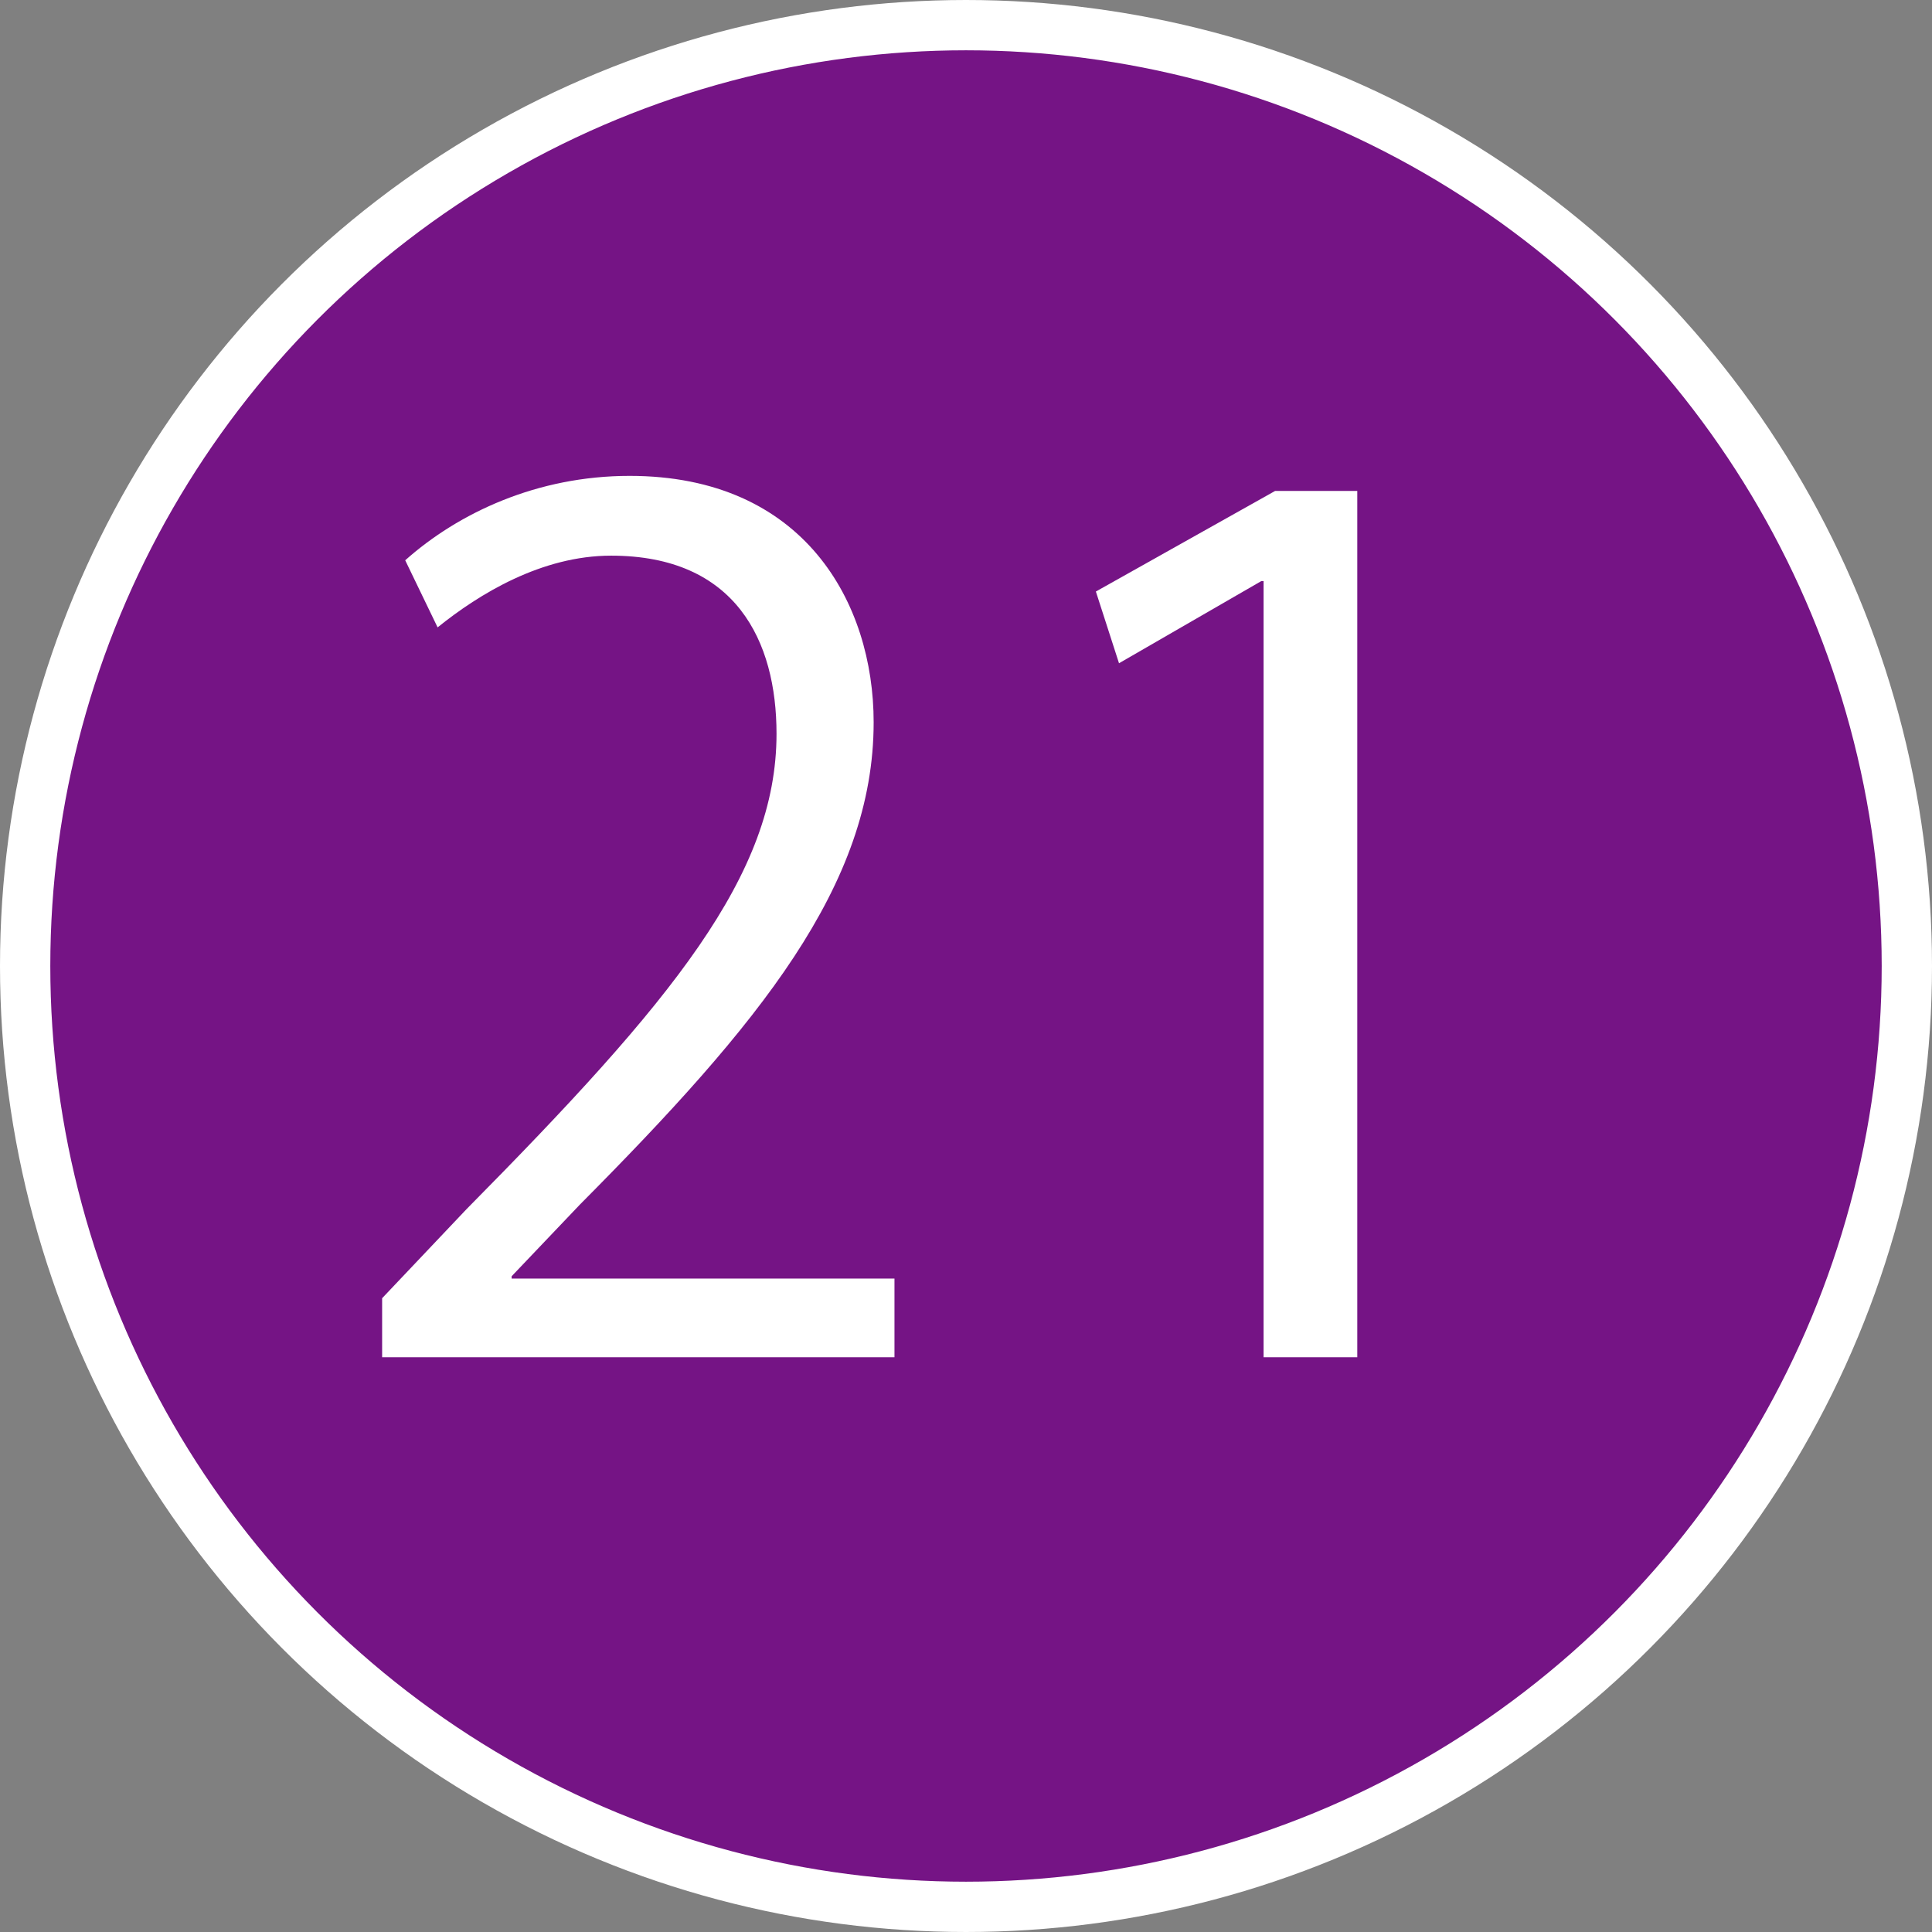 <!-- Generator: Adobe Illustrator 19.2.0, SVG Export Plug-In  -->
<svg version="1.1"
	 xmlns="http://www.w3.org/2000/svg" xmlns:xlink="http://www.w3.org/1999/xlink" xmlns:a="http://ns.adobe.com/AdobeSVGViewerExtensions/3.0/"
	 x="0px" y="0px" width="38.41px" height="38.41px" viewBox="0 0 38.41 38.41" style="enable-background:new 0 0 38.41 38.41;"
	 xml:space="preserve">
<rect x="0" y="0" width="38.41" height="38.41" fill="#808080" stroke="none"/>
<style type="text/css">
	.st0{fill:#751485;stroke:#FFFFFF;stroke-miterlimit:10;}
	.st1{fill:#FFFFFF;}
</style>
<defs>
</defs>
<g>
	<circle class="st0" cx="19.205" cy="19.205" r="18.705"/>
	<g>
		<path class="st1" d="M17.784,26.983H7.597V25.81l1.678-1.771c4.093-4.139,6.163-6.646,6.163-9.451
			c0-1.839-0.805-3.541-3.289-3.541c-1.379,0-2.622,0.759-3.449,1.426l-0.644-1.334c1.058-0.942,2.622-1.678,4.461-1.678
			c3.472,0,4.852,2.529,4.852,4.898c0,3.242-2.276,6.001-5.84,9.589l-1.357,1.425v0.046h7.611V26.983z"/>
		<path class="st1" d="M25.121,26.983v-15.43h-0.046l-2.828,1.633l-0.46-1.426l3.564-2h1.633v17.223H25.121z"/>
	</g>
</g>
</svg>